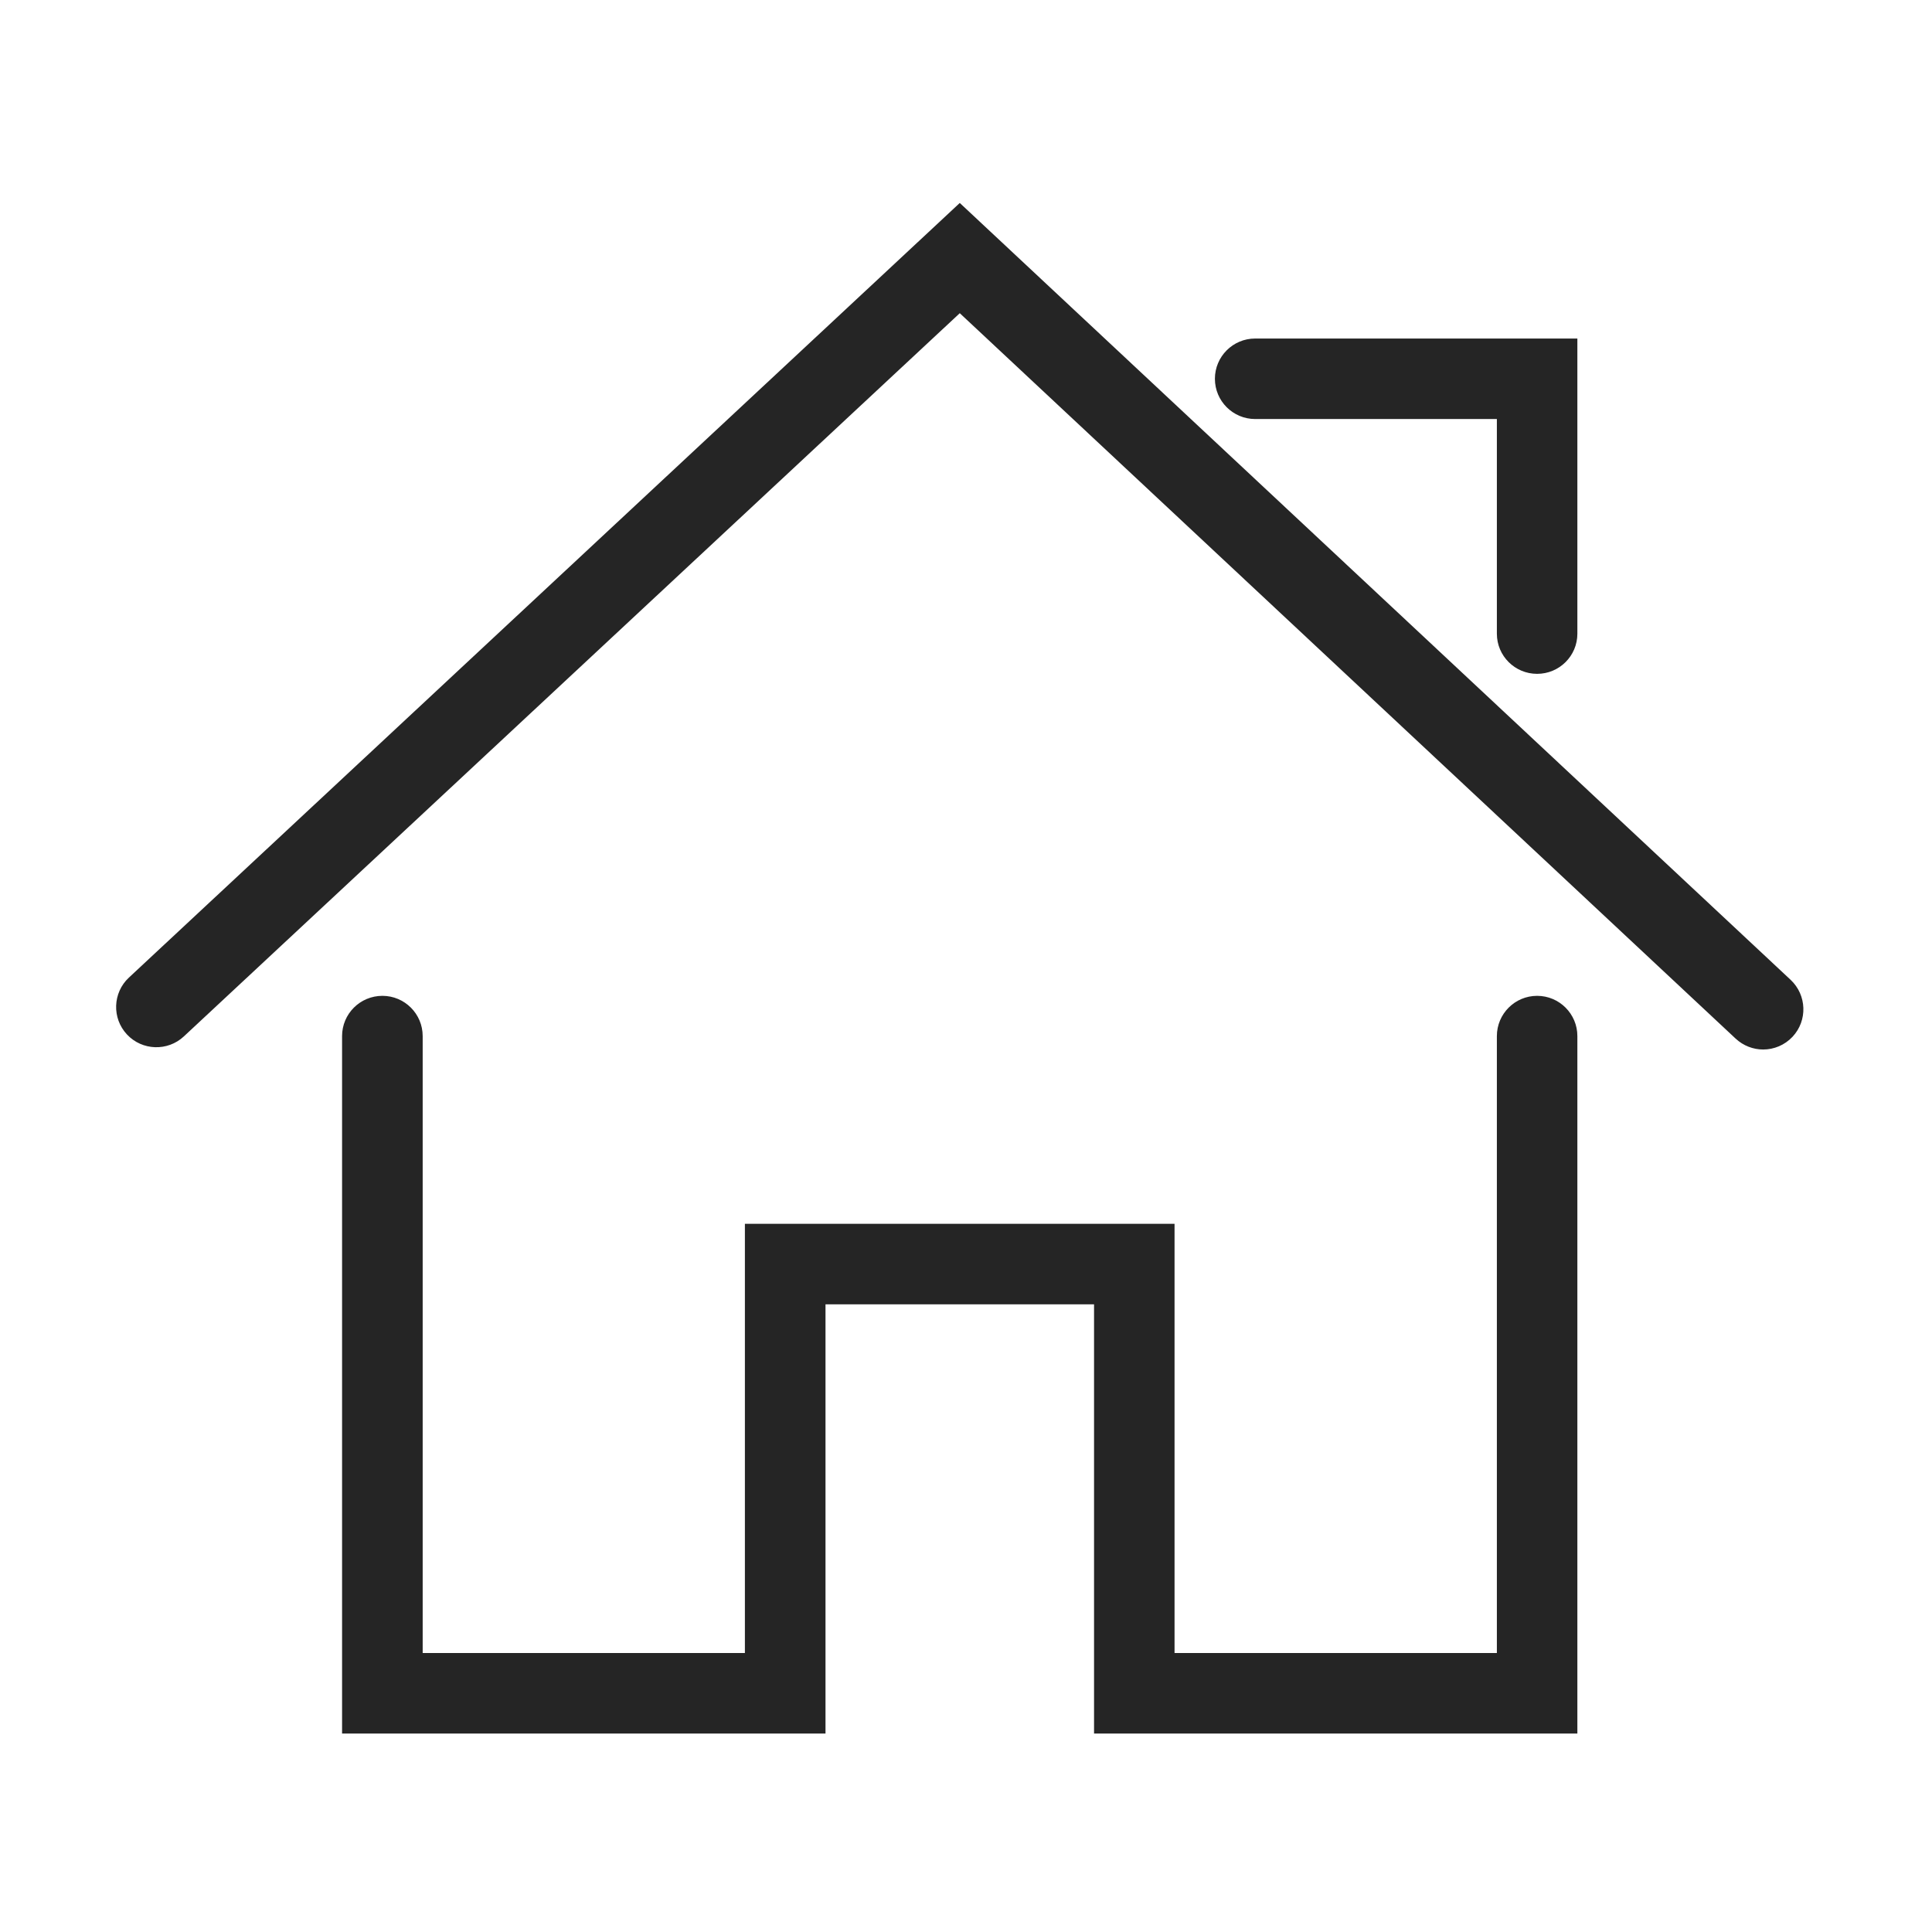 <?xml version="1.0" encoding="UTF-8"?>
<svg width="18px" height="18px" viewBox="0 0 18 18" version="1.1" xmlns="http://www.w3.org/2000/svg" xmlns:xlink="http://www.w3.org/1999/xlink">
    <title>首页-首页</title>
    <defs>
        <filter color-interpolation-filters="auto" id="filter-1">
            <feColorMatrix in="SourceGraphic" type="matrix" values="0 0 0 0 0.133 0 0 0 0 0.196 0 0 0 0 0.4 0 0 0 1 0"></feColorMatrix>
        </filter>
    </defs>
    <g id="页面-1" stroke="none" stroke-width="1" fill="none" fill-rule="evenodd" opacity="0.854">
        <g id="首页-首页" transform="translate(-371, -92)" filter="url(#filter-1)">
            <g transform="translate(371, 92)">
                <rect id="矩形" fill="#000000" fill-rule="nonzero" opacity="0" x="0" y="0" width="18" height="18"></rect>
                <path d="M16.683,9.129 L8.942,1.891 L1.201,9.108 C1.05,9.249 1.041,9.486 1.183,9.638 C1.324,9.789 1.562,9.797 1.713,9.656 L8.942,2.918 L16.17,9.676 C16.243,9.744 16.335,9.778 16.427,9.778 C16.527,9.778 16.627,9.738 16.701,9.659 C16.842,9.508 16.834,9.271 16.683,9.129 L16.683,9.129 Z M14.321,9.278 C14.114,9.278 13.946,9.446 13.946,9.653 L13.946,15.401 L10.943,15.401 L10.943,11.402 L6.94,11.402 L6.94,15.401 L3.938,15.401 L3.938,9.653 C3.938,9.446 3.77,9.278 3.563,9.278 C3.355,9.278 3.187,9.446 3.187,9.653 L3.187,16.151 L7.691,16.151 L7.691,12.152 L10.193,12.152 L10.193,16.151 L14.696,16.151 L14.696,9.653 C14.696,9.446 14.528,9.278 14.321,9.278 L14.321,9.278 Z M11.694,3.904 L13.946,3.904 L13.946,5.904 C13.946,6.111 14.114,6.278 14.321,6.278 C14.528,6.278 14.696,6.111 14.696,5.904 L14.696,3.154 L11.694,3.154 C11.487,3.154 11.319,3.322 11.319,3.529 C11.319,3.736 11.487,3.904 11.694,3.904 L11.694,3.904 Z" id="形状" fill="#000000" fill-rule="nonzero"></path>
            </g>
        </g>
    </g>
</svg>
